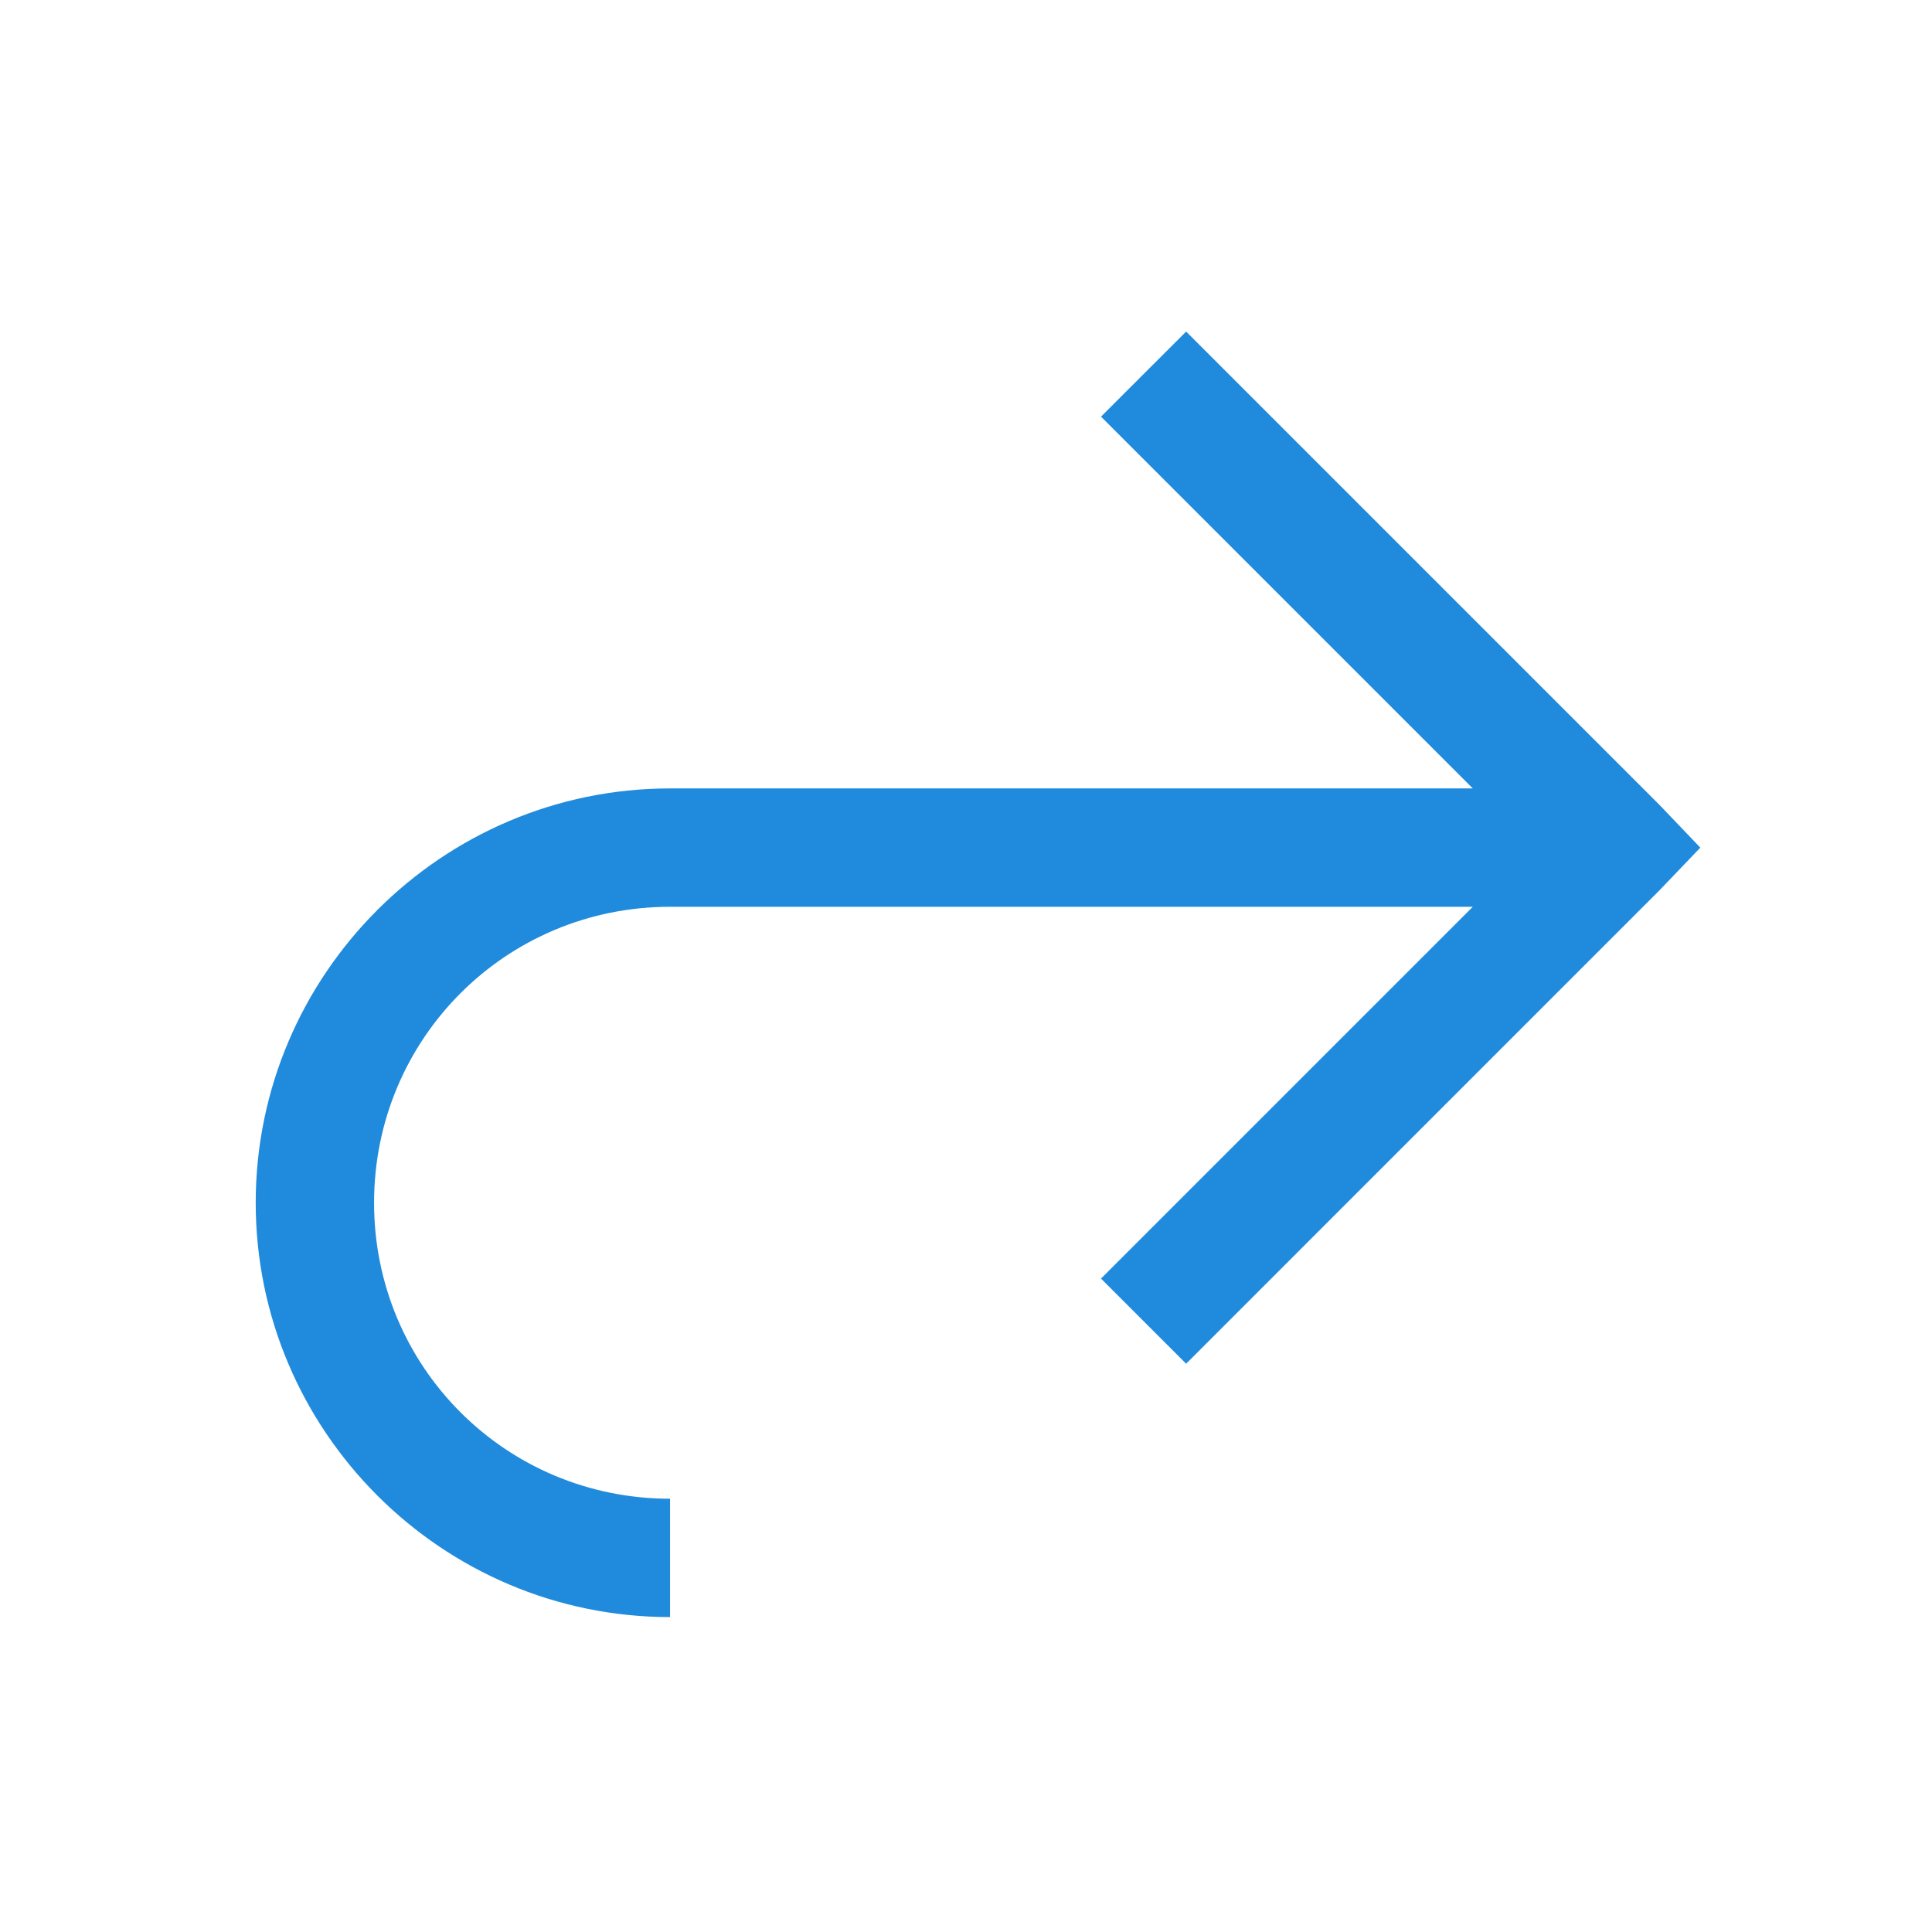 <svg width="34" height="34" viewBox="0 0 34 34" fill="none" xmlns="http://www.w3.org/2000/svg">
<path d="M20.874 5.835L19.376 7.332L25.919 13.875H11.792C7.776 13.875 4.5 17.151 4.5 21.167C4.5 25.183 7.776 28.458 11.792 28.458V26.375C8.903 26.375 6.583 24.056 6.583 21.167C6.583 18.278 8.903 15.958 11.792 15.958H25.919L19.376 22.501L20.874 23.999L29.207 15.665L29.923 14.917L29.207 14.168L20.874 5.835Z" fill="#208BDC"/>
</svg>
